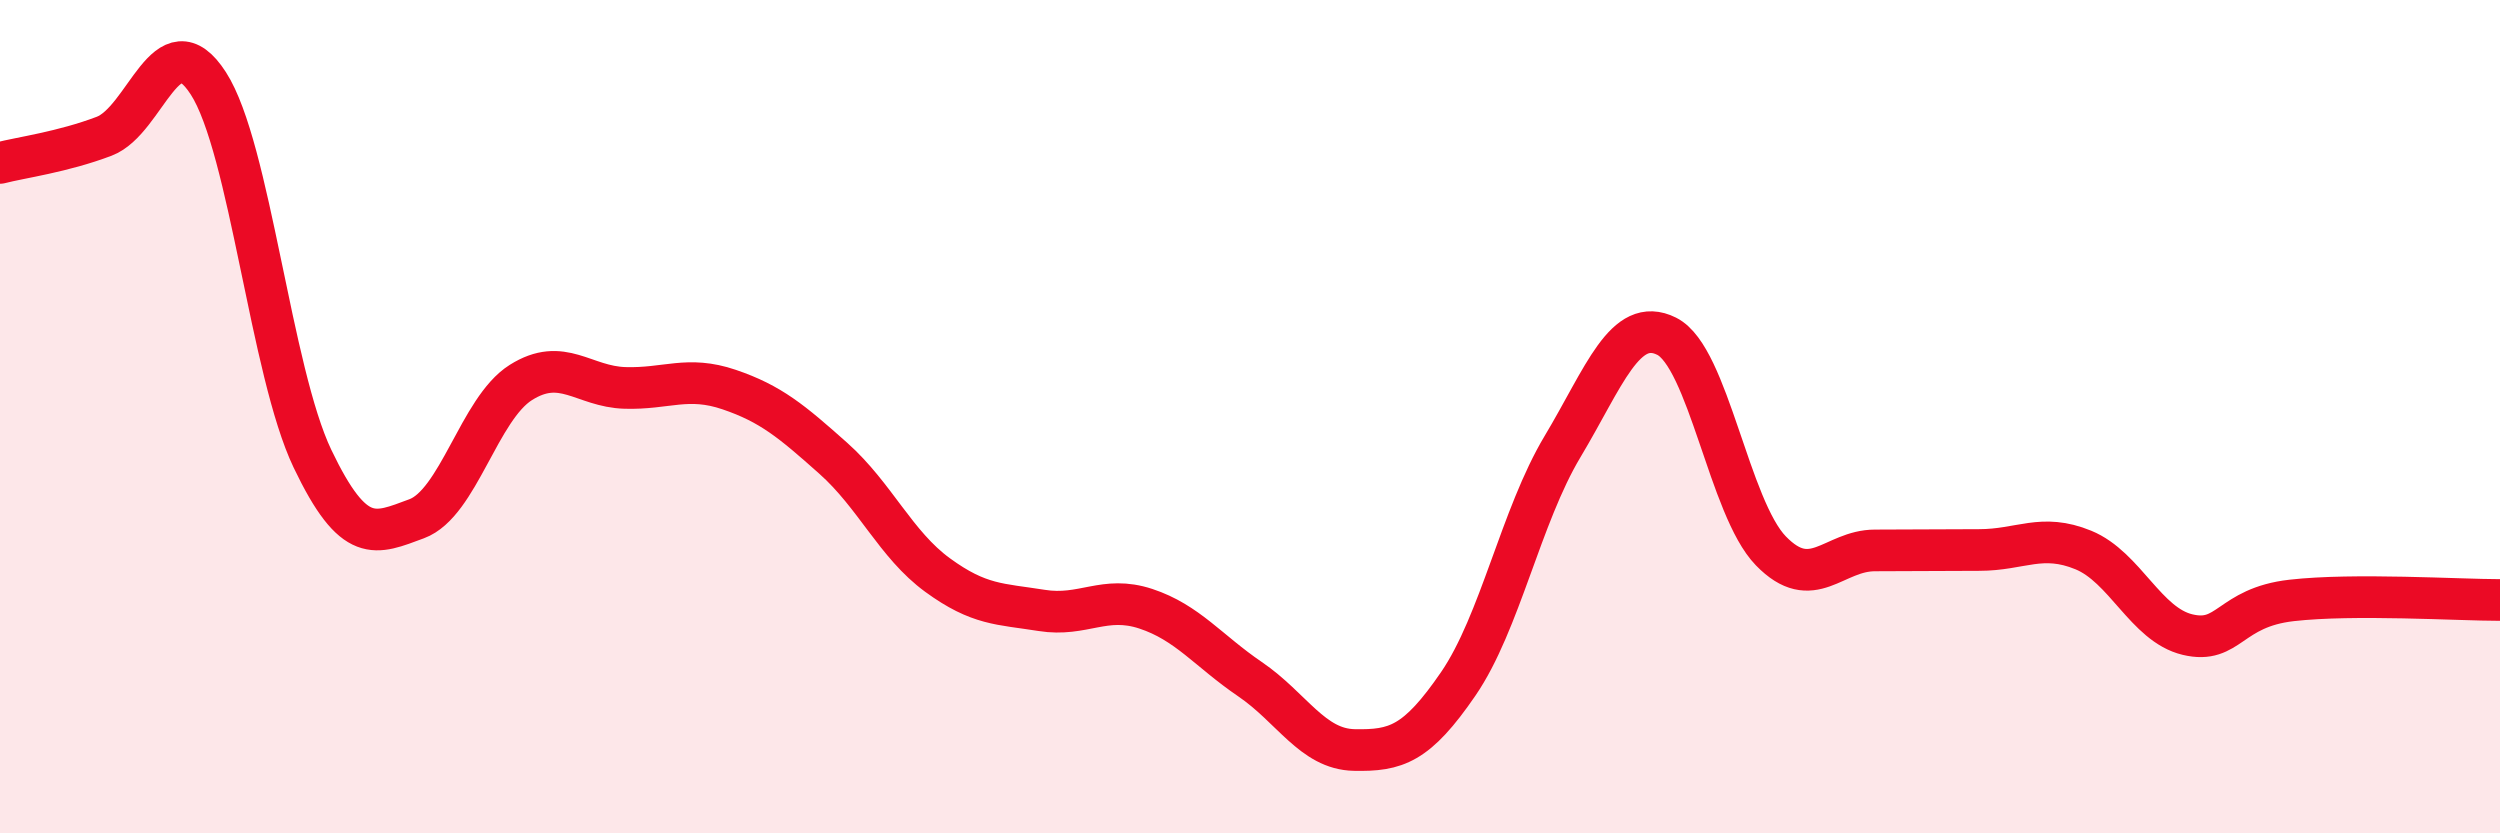 
    <svg width="60" height="20" viewBox="0 0 60 20" xmlns="http://www.w3.org/2000/svg">
      <path
        d="M 0,3.91 C 0.5,3.78 1.5,3.65 2.5,3.27 C 3.5,2.89 4,0.45 5,2 C 6,3.55 6.5,8.92 7.5,11.01 C 8.5,13.1 9,12.82 10,12.45 C 11,12.08 11.5,9.81 12.5,9.18 C 13.5,8.55 14,9.28 15,9.31 C 16,9.34 16.5,9.01 17.5,9.35 C 18.5,9.69 19,10.11 20,11 C 21,11.89 21.5,13.07 22.5,13.8 C 23.5,14.53 24,14.49 25,14.65 C 26,14.81 26.5,14.28 27.5,14.61 C 28.5,14.94 29,15.62 30,16.3 C 31,16.98 31.5,17.98 32.5,18 C 33.5,18.02 34,17.87 35,16.41 C 36,14.95 36.5,12.39 37.5,10.72 C 38.5,9.05 39,7.57 40,8.07 C 41,8.57 41.5,12.19 42.5,13.22 C 43.5,14.25 44,13.21 45,13.21 C 46,13.21 46.5,13.2 47.5,13.2 C 48.5,13.2 49,12.79 50,13.2 C 51,13.61 51.5,14.99 52.5,15.23 C 53.5,15.47 53.5,14.58 55,14.41 C 56.5,14.24 59,14.4 60,14.4L60 20L0 20Z"
        fill="#EB0A25"
        opacity="0.1"
        stroke-linecap="round"
        stroke-linejoin="round"
      />
      <path
        d="M 0,3.91 C 0.5,3.78 1.5,3.65 2.5,3.27 C 3.5,2.89 4,0.45 5,2 C 6,3.55 6.5,8.92 7.5,11.01 C 8.5,13.1 9,12.82 10,12.45 C 11,12.08 11.5,9.81 12.5,9.18 C 13.5,8.55 14,9.28 15,9.31 C 16,9.34 16.5,9.01 17.5,9.35 C 18.5,9.69 19,10.11 20,11 C 21,11.89 21.5,13.07 22.5,13.8 C 23.5,14.53 24,14.49 25,14.65 C 26,14.81 26.5,14.28 27.5,14.61 C 28.5,14.94 29,15.62 30,16.3 C 31,16.98 31.5,17.98 32.5,18 C 33.5,18.02 34,17.87 35,16.41 C 36,14.95 36.5,12.39 37.5,10.72 C 38.5,9.05 39,7.57 40,8.07 C 41,8.57 41.5,12.19 42.5,13.22 C 43.5,14.25 44,13.21 45,13.21 C 46,13.21 46.5,13.2 47.5,13.2 C 48.5,13.2 49,12.79 50,13.2 C 51,13.61 51.5,14.99 52.5,15.23 C 53.5,15.47 53.5,14.58 55,14.41 C 56.5,14.24 59,14.4 60,14.4"
        stroke="#EB0A25"
        stroke-width="1"
        fill="none"
        stroke-linecap="round"
        stroke-linejoin="round"
      />
    </svg>
  